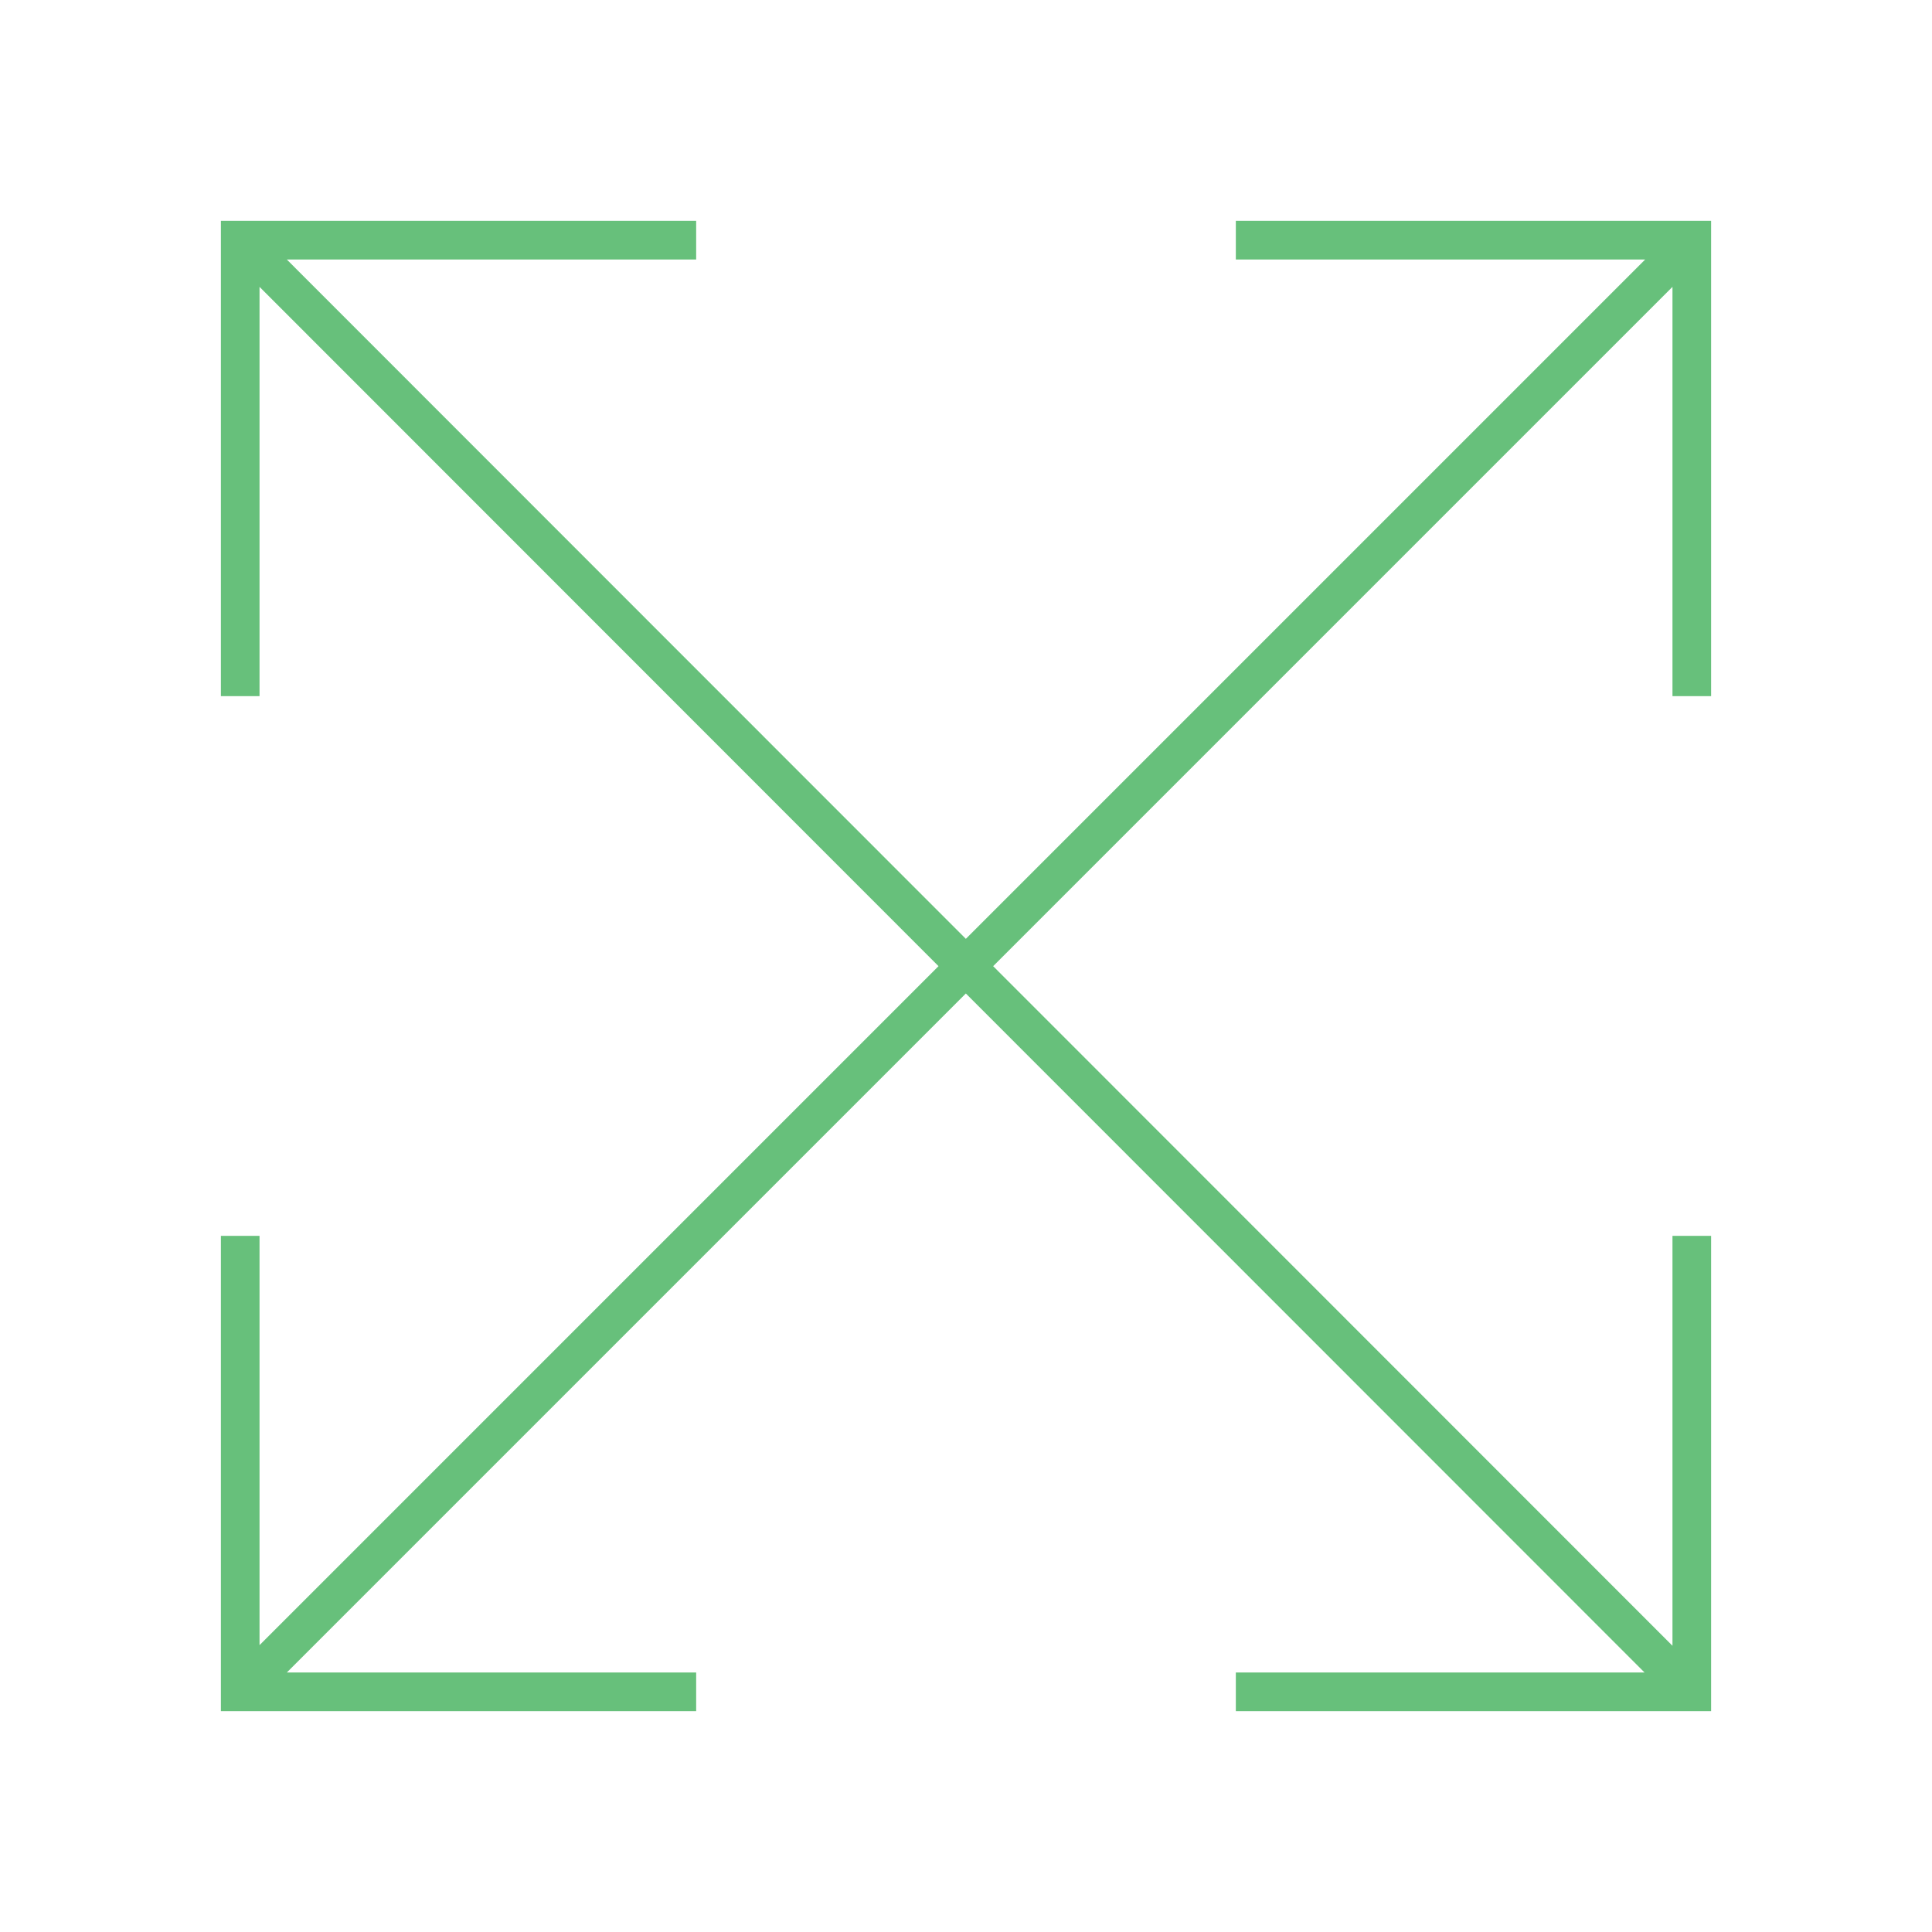 <?xml version="1.0" encoding="utf-8"?>
<!-- Generator: Adobe Illustrator 27.0.0, SVG Export Plug-In . SVG Version: 6.00 Build 0)  -->
<svg version="1.1" id="Layer_1" xmlns="http://www.w3.org/2000/svg" xmlns:xlink="http://www.w3.org/1999/xlink" x="0px" y="0px"
	 viewBox="0 0 300 300" style="enable-background:new 0 0 300 300;" xml:space="preserve">
<style type="text/css">
	.st0{fill:#67C07B;}
</style>
<g id="Layer_1_00000173862606664028940900000008956696072171010468_">
</g>
<polygon class="st0" points="154.217,150.025 259.7,44.543 259.7,108.1 265.7,108.1 
	265.7,34.3 191.9,34.3 191.9,40.3 255.458,40.3 149.976,145.782 
	44.54,40.3 108.1,40.3 108.1,34.3 34.3,34.3 34.3,108.1 
	40.3,108.1 40.3,44.545 145.733,150.024 40.3,255.458 40.3,191.9 
	34.3,191.9 34.3,265.7 108.1,265.7 108.1,259.7 44.542,259.7 
	149.975,154.268 255.359,259.7 191.9,259.7 191.9,265.7 265.7,265.7 
	265.7,191.9 259.7,191.9 259.7,255.555 "/>
</svg>
